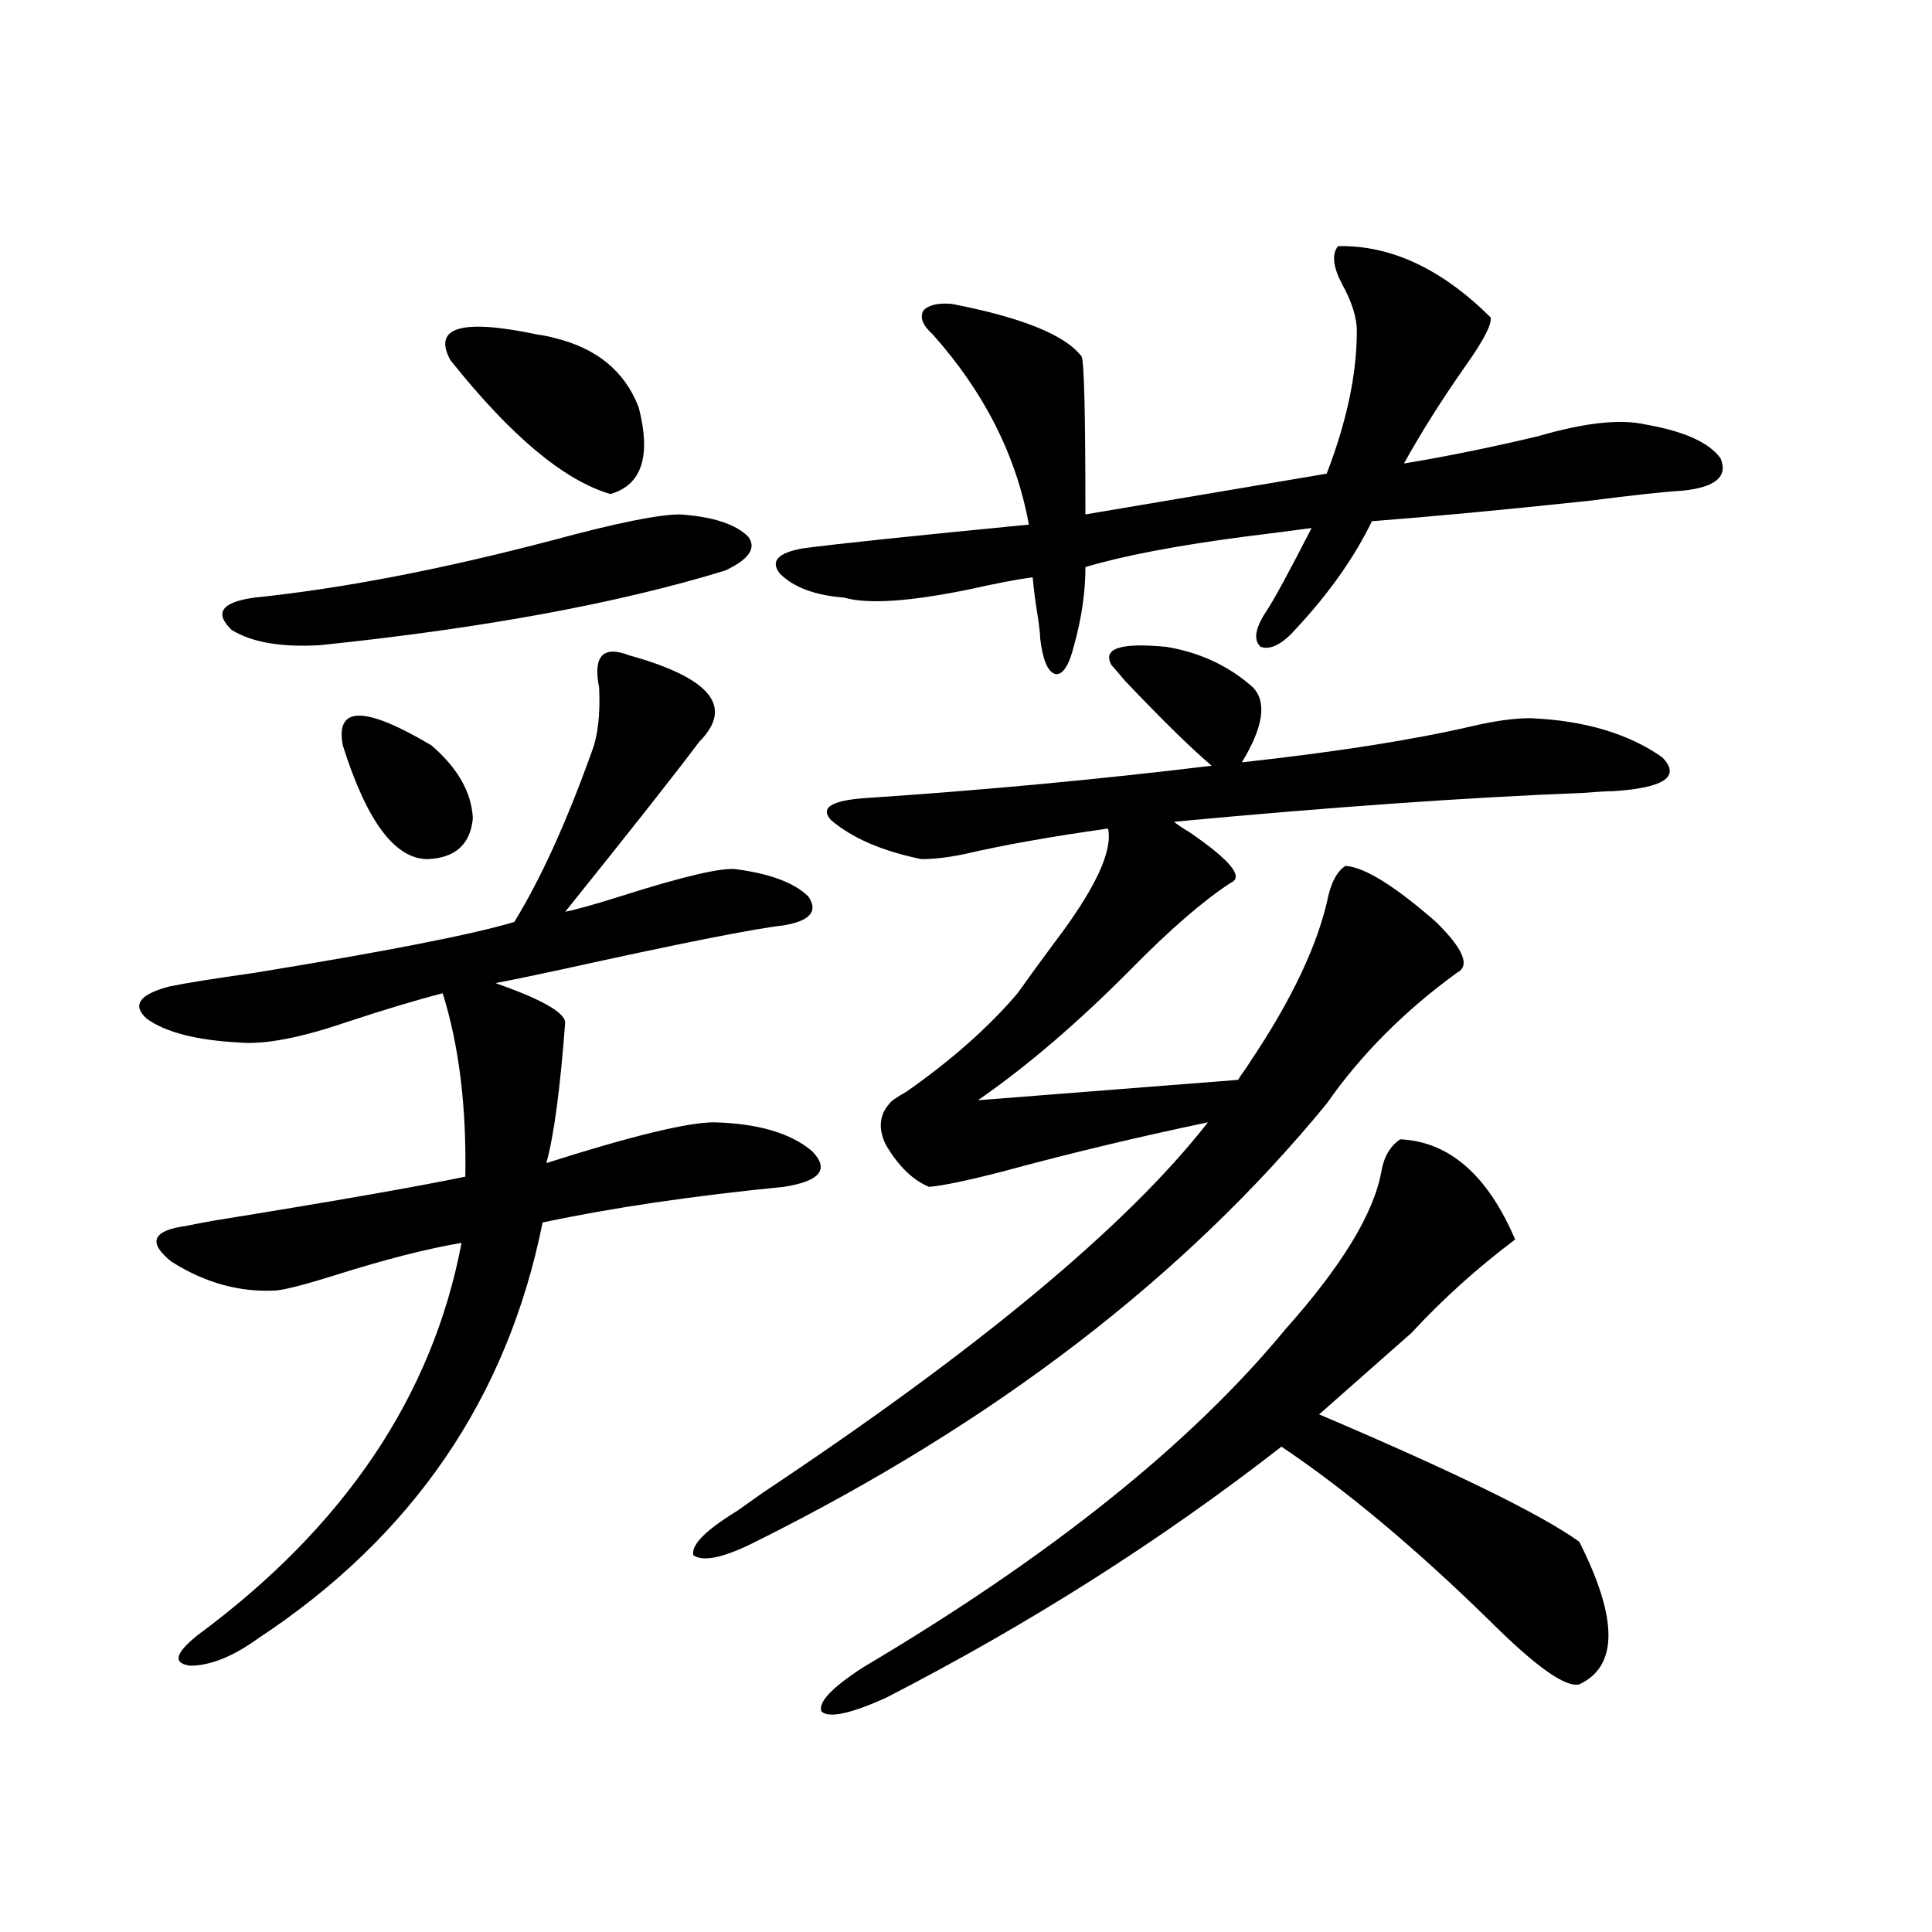 <?xml version="1.0" encoding="utf-8"?>
<!-- Generator: Adobe Illustrator 16.0.0, SVG Export Plug-In . SVG Version: 6.00 Build 0)  -->
<!DOCTYPE svg PUBLIC "-//W3C//DTD SVG 1.1//EN" "http://www.w3.org/Graphics/SVG/1.1/DTD/svg11.dtd">
<svg version="1.1" id="图层_1" xmlns="http://www.w3.org/2000/svg" xmlns:xlink="http://www.w3.org/1999/xlink" x="0px" y="0px"
	 width="1000px" height="1000px" viewBox="0 0 1000 1000" enable-background="new 0 0 1000 1000" xml:space="preserve">
<path d="M325.724,339.211c42.271,11.729,54.298,26.67,36.097,44.824c-10.411,14.063-33.505,43.369-69.267,87.891
	c5.854-1.167,15.274-3.804,28.292-7.91c33.17-10.547,53.322-15.229,60.486-14.063c17.561,2.349,29.908,7.031,37.072,14.063
	c5.198,7.622,0.976,12.607-12.683,14.941c-15.609,1.758-53.992,9.38-115.119,22.852c-16.265,3.516-27.651,5.864-34.146,7.031
	c23.414,8.213,35.441,14.941,36.097,20.215c-2.606,34.58-5.854,58.887-9.756,72.949c44.222-14.063,73.169-21.094,86.827-21.094
	c22.759,0.591,39.664,5.576,50.73,14.941c9.101,9.38,4.223,15.532-14.634,18.457c-47.483,4.697-89.113,10.85-124.875,18.457
	c-18.216,90.83-67.315,162.598-147.313,215.332c-13.018,9.366-24.725,14.063-35.121,14.063c-9.115-1.181-7.805-6.454,3.902-15.82
	c76.096-56.25,121.613-123.926,136.582-203.027c-17.561,2.939-39.358,8.501-65.364,16.699c-14.969,4.697-25.045,7.334-30.243,7.91
	c-18.871,1.182-37.072-3.804-54.633-14.941c-12.362-9.956-9.756-16.108,7.805-18.457c2.592-0.576,7.149-1.455,13.658-2.637
	c61.782-9.956,105.363-17.578,130.729-22.852c0.641-36.323-3.262-67.964-11.707-94.922c-13.658,3.516-30.243,8.501-49.755,14.941
	c-24.069,8.213-42.605,11.729-55.608,10.547c-22.118-1.167-38.048-5.273-47.804-12.305c-7.805-7.031-3.902-12.593,11.707-16.699
	c8.445-1.758,23.079-4.092,43.901-7.031c68.291-11.123,113.168-19.912,134.631-26.367c13.658-22.261,26.981-51.553,39.999-87.891
	c3.247-8.198,4.543-19.336,3.902-33.398C306.853,339.514,312.065,333.938,325.724,339.211z M352.064,266.262
	c16.905,1.182,28.612,4.985,35.121,11.426c4.543,5.864,0.641,11.729-11.707,17.578c-55.288,17.002-125.21,29.883-209.751,38.672
	c-20.167,1.182-35.456-1.455-45.853-7.91c-9.115-8.789-5.213-14.351,11.707-16.699c45.518-4.683,97.224-14.639,155.118-29.883
	C319.215,270.656,340.998,266.262,352.064,266.262z M177.435,385.793c-3.902-20.503,11.372-20.503,45.853,0
	c13.658,11.729,20.808,24.321,21.463,37.793c-1.311,13.486-9.115,20.518-23.414,21.094
	C204.416,444.68,189.782,425.056,177.435,385.793z M233.043,186.281c-9.115-16.987,5.854-21.382,44.877-13.184
	c3.902,0.591,6.829,1.182,8.78,1.758c22.104,5.273,36.737,17.29,43.901,36.035c6.494,25.2,1.616,40.142-14.634,44.824
	C291.898,248.684,264.262,225.544,233.043,186.281z M575.474,344.484c-5.213-8.789,4.223-12.002,28.292-9.668
	c17.561,2.939,32.515,9.971,44.877,21.094c7.149,7.622,5.198,20.518-5.854,38.672c48.124-5.273,87.468-11.426,118.046-18.457
	c12.348-2.925,22.759-4.395,31.219-4.395c27.957,1.182,50.73,7.91,68.291,20.215c9.756,9.971,1.296,15.82-25.365,17.578
	c-3.262,0-8.46,0.303-15.609,0.879c-59.846,2.349-130.408,7.334-211.702,14.941c1.296,1.182,3.902,2.939,7.805,5.273
	c21.463,14.653,28.612,23.442,21.463,26.367c-14.313,9.38-31.554,24.321-51.706,44.824c-27.316,27.549-53.657,50.098-79.022,67.676
	l134.631-10.547c0.641-1.167,1.616-2.637,2.927-4.395c1.296-1.758,2.271-3.213,2.927-4.395
	c22.104-32.808,35.762-61.812,40.975-87.012c1.951-7.607,4.878-12.593,8.78-14.941c9.756,0.591,25.365,10.259,46.828,29.004
	c14.299,14.063,17.881,22.852,10.731,26.367c-27.316,19.927-49.755,42.49-67.315,67.676
	C613.187,660.891,514.652,736.477,391.088,798c-16.265,8.213-26.996,10.547-32.194,7.031c-1.311-5.273,6.174-12.881,22.438-22.852
	c3.247-2.334,7.805-5.562,13.658-9.668c111.857-74.404,188.608-138.276,230.238-191.602c-36.432,7.622-71.873,16.123-106.339,25.488
	c-18.216,4.697-30.898,7.334-38.048,7.91c-8.46-3.516-15.944-10.835-22.438-21.973c-3.902-8.198-3.262-15.229,1.951-21.094
	c0.641-1.167,3.567-3.213,8.78-6.152c23.414-16.396,42.591-33.398,57.56-50.977c4.543-6.44,10.731-14.941,18.536-25.488
	c21.463-28.125,30.884-48.037,28.292-59.766c-29.268,4.106-53.992,8.501-74.145,13.184c-8.46,1.758-15.944,2.637-22.438,2.637
	c-20.167-4.092-35.776-10.835-46.828-20.215c-5.854-6.44,0.32-10.244,18.536-11.426c61.127-4.092,120.638-9.668,178.532-16.699
	c-10.411-8.789-25.365-23.428-44.877-43.945C578.4,347.712,576.114,345.075,575.474,344.484z M692.544,127.395
	c27.316-0.576,53.657,11.729,79.022,36.914c0.641,3.516-3.582,11.729-12.683,24.609c-12.362,17.578-23.094,34.58-32.194,50.977
	c21.463-3.516,44.542-8.198,69.267-14.063c24.055-7.031,42.591-9.077,55.608-6.152c20.152,3.516,33.17,9.38,39.023,17.578
	c3.902,9.38-2.606,14.941-19.512,16.699c-9.756,0.591-26.021,2.349-48.779,5.273c-44.236,4.697-81.629,8.213-112.192,10.547
	c-9.115,18.76-22.118,37.217-39.023,55.371c-7.164,8.213-13.338,11.426-18.536,9.668c-3.902-3.516-2.927-9.668,2.927-18.457
	c3.902-5.85,11.707-20.215,23.414-43.066c-8.46,1.182-19.847,2.637-34.146,4.395c-35.776,4.697-63.413,9.971-82.925,15.82
	c0,12.896-1.951,26.367-5.854,40.43c-2.606,10.547-5.854,15.532-9.756,14.941c-3.902-1.167-6.509-7.319-7.805-18.457
	c0-1.758-0.335-4.971-0.976-9.668c-1.311-7.607-2.286-14.941-2.927-21.973c-8.46,1.182-19.191,3.228-32.194,6.152
	c-31.219,6.455-53.017,7.91-65.364,4.395c-14.969-1.167-26.021-5.273-33.17-12.305c-5.213-6.44-1.311-10.835,11.707-13.184
	c17.561-2.334,56.584-6.44,117.07-12.305c-6.509-35.732-23.094-68.555-49.755-98.438c-5.213-4.683-6.829-8.789-4.878-12.305
	c2.592-2.925,7.47-4.092,14.634-3.516c36.417,7.031,58.855,16.123,67.315,27.246c1.296,2.939,1.951,30.186,1.951,81.738
	l124.875-21.094c10.396-26.943,15.609-51.553,15.609-73.828c0-7.031-2.606-15.229-7.805-24.609
	C689.938,137.941,689.282,131.501,692.544,127.395z M724.738,589.699c25.365,1.182,45.197,18.457,59.511,51.855
	c-19.512,14.653-37.407,30.762-53.657,48.34l-47.804,42.188C753.03,761.965,797.907,783.938,817.419,798
	c20.152,39.84,20.152,64.449,0,73.828c-7.164,1.758-22.773-9.379-46.828-33.398c-38.383-37.49-74.145-67.373-107.314-89.648
	c-62.438,48.643-130.729,91.983-204.873,130.078c-18.216,8.199-29.268,10.547-33.17,7.031c-1.951-4.696,5.198-12.305,21.463-22.852
	c96.903-57.417,169.752-115.713,218.531-174.902c29.268-32.808,45.853-60.054,49.755-81.738
	C716.278,598.791,719.525,593.215,724.738,589.699z"/>
</svg>
